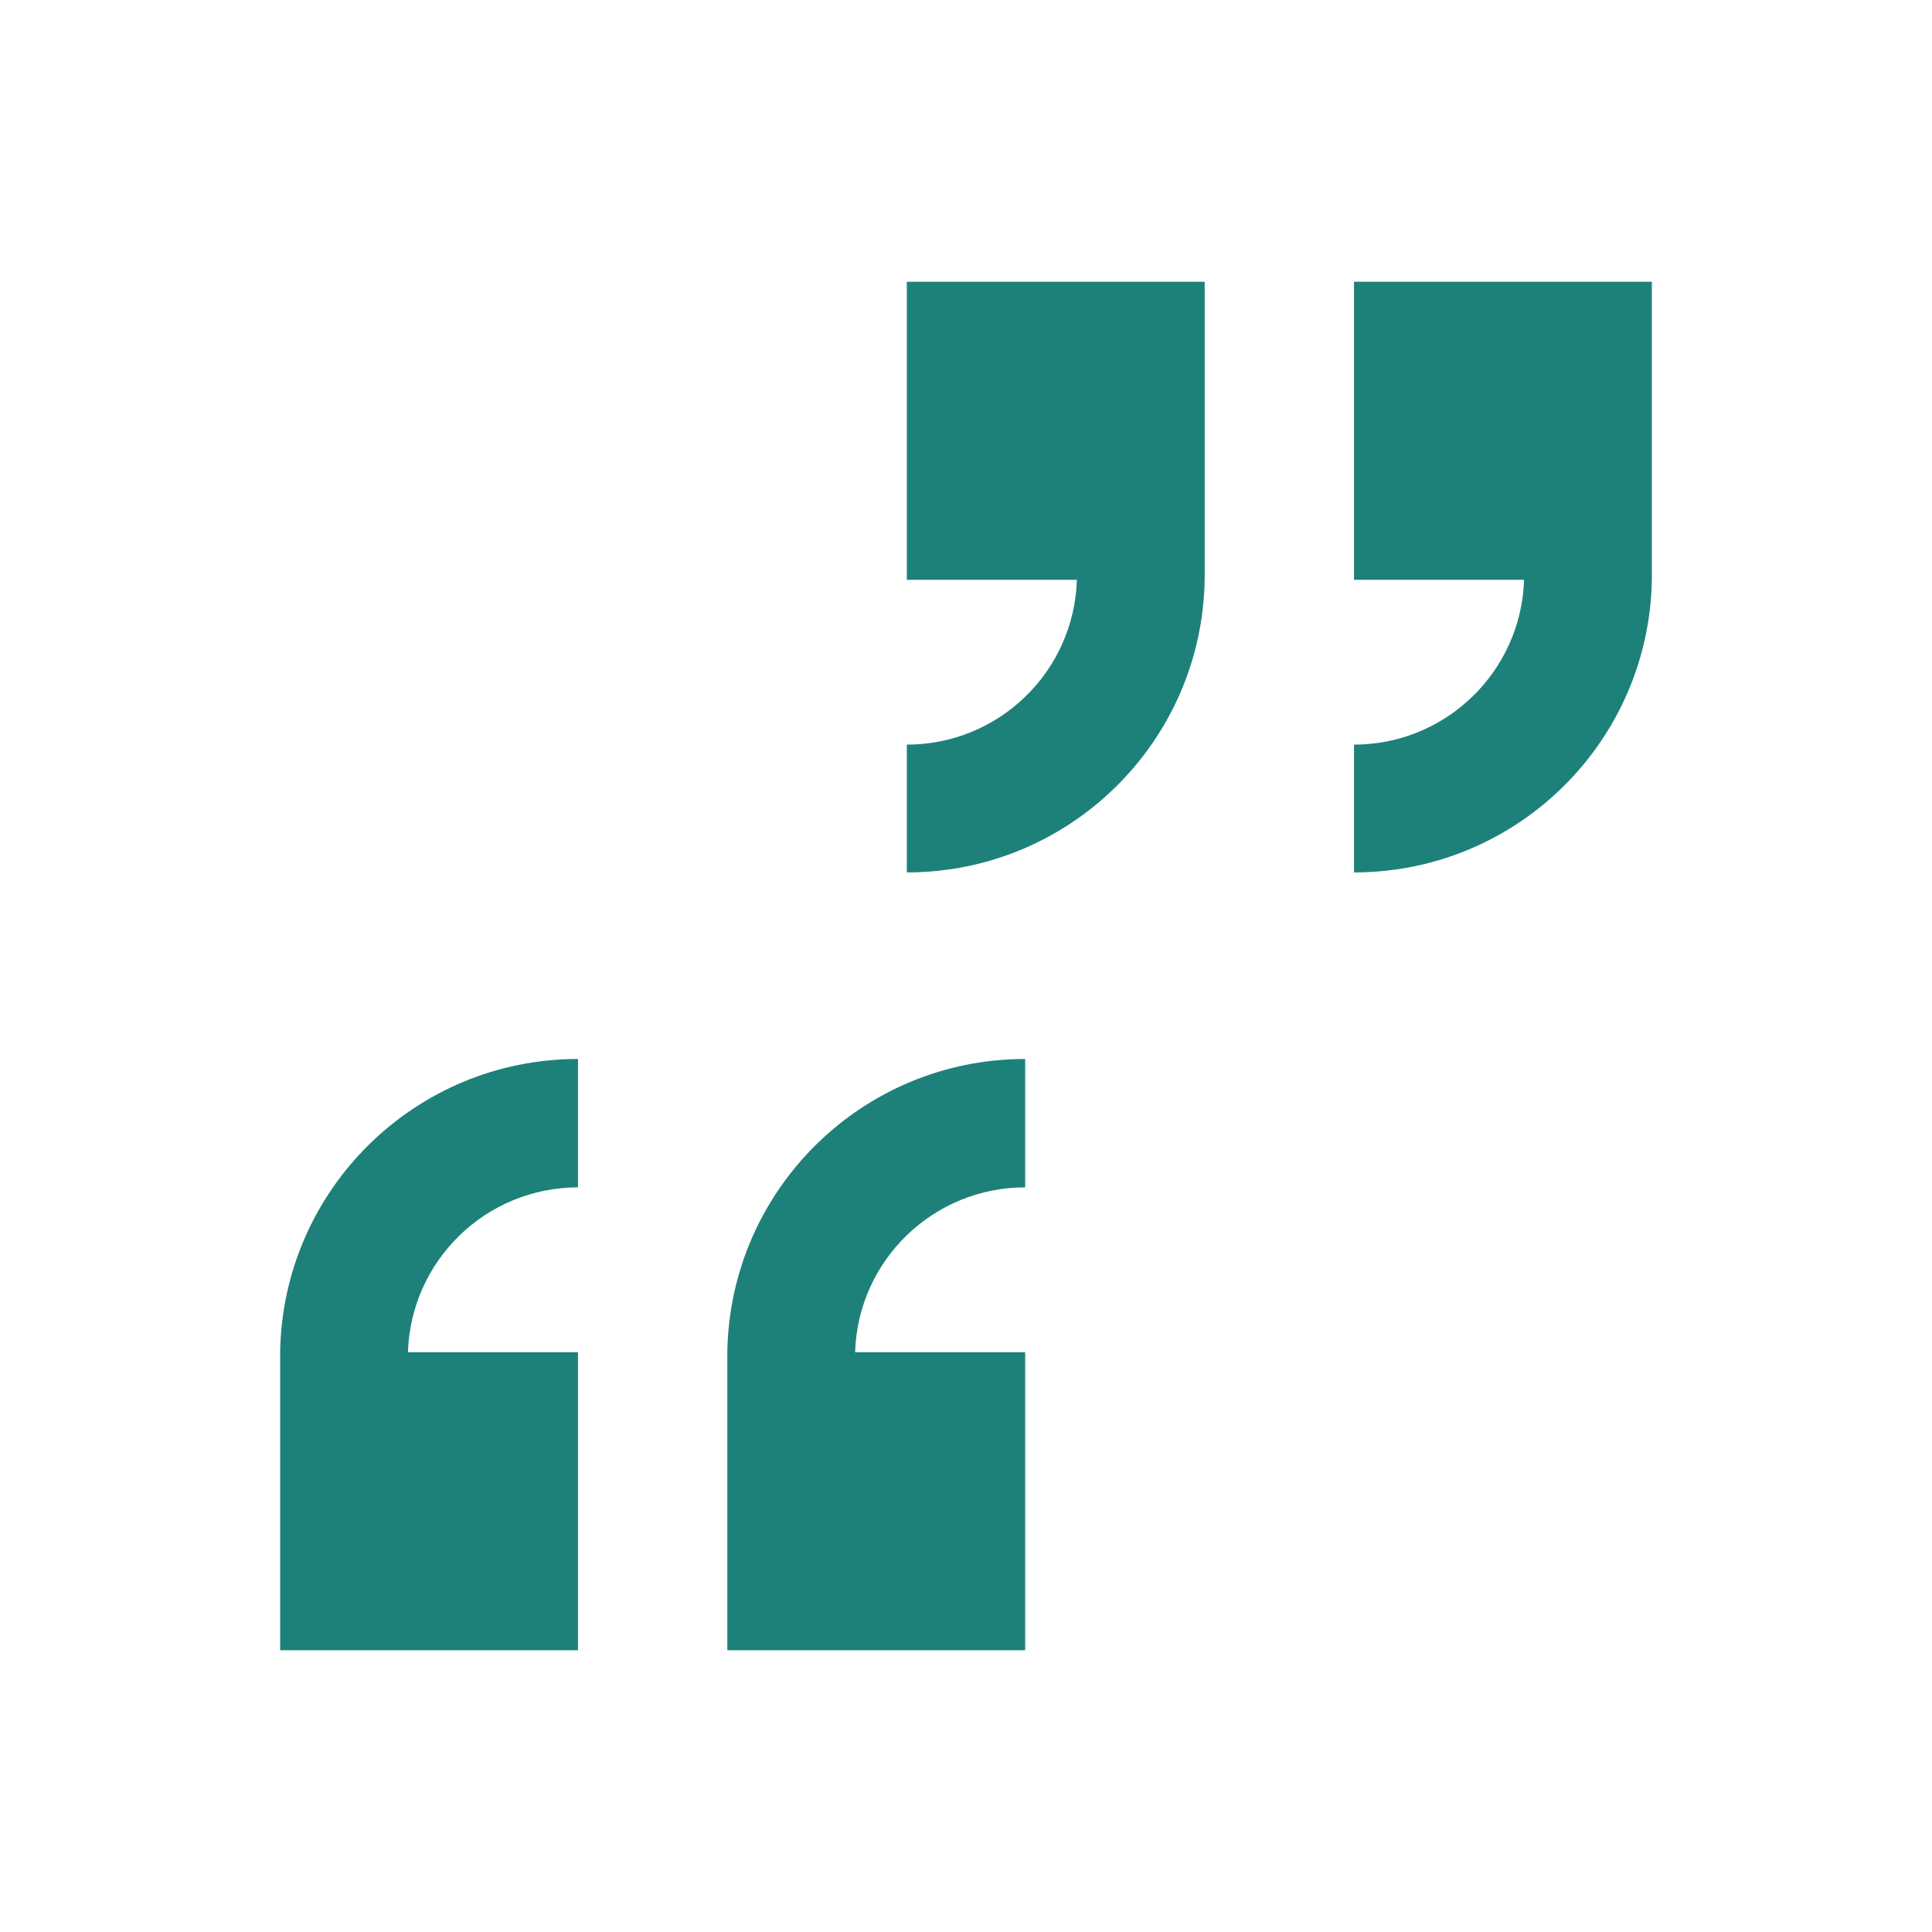 <svg width="96" height="96" xmlns="http://www.w3.org/2000/svg" xmlns:xlink="http://www.w3.org/1999/xlink" xml:space="preserve" overflow="hidden"><defs><clipPath id="clip0"><rect x="243" y="312" width="96" height="96"/></clipPath></defs><g clip-path="url(#clip0)" transform="translate(-243 -312)"><path d="M339 312 339 408 243 408 243 312 339 312M340 311 242 311 242 409 340 409 340 311Z" fill="#1D817A"/><path d="M288.06 326 288.06 340.81 296.51 340.81C296.37 345.375 292.627 349.002 288.06 349L288.06 355.35C296.145 355.351 302.734 348.864 302.86 340.78L302.86 340.78 302.86 326Z" fill="#1D817A"/><path d="M310.28 326 310.28 340.81 318.73 340.81C318.584 345.373 314.845 348.997 310.28 349L310.28 355.35C318.365 355.351 324.954 348.864 325.08 340.78L325.08 340.78 325.08 326Z" fill="#1D817A"/><path d="M293.94 394 293.94 379.19 285.49 379.19C285.63 374.625 289.373 370.998 293.94 371L293.94 364.62C285.855 364.619 279.266 371.106 279.14 379.19L279.14 379.19 279.14 394Z" fill="#1D817A"/><path d="M271.72 394 271.72 379.19 263.27 379.19C263.416 374.627 267.155 371.003 271.72 371L271.72 364.62C263.635 364.619 257.046 371.106 256.92 379.19L256.92 379.19 256.92 394Z" fill="#1D817A"/></g></svg>